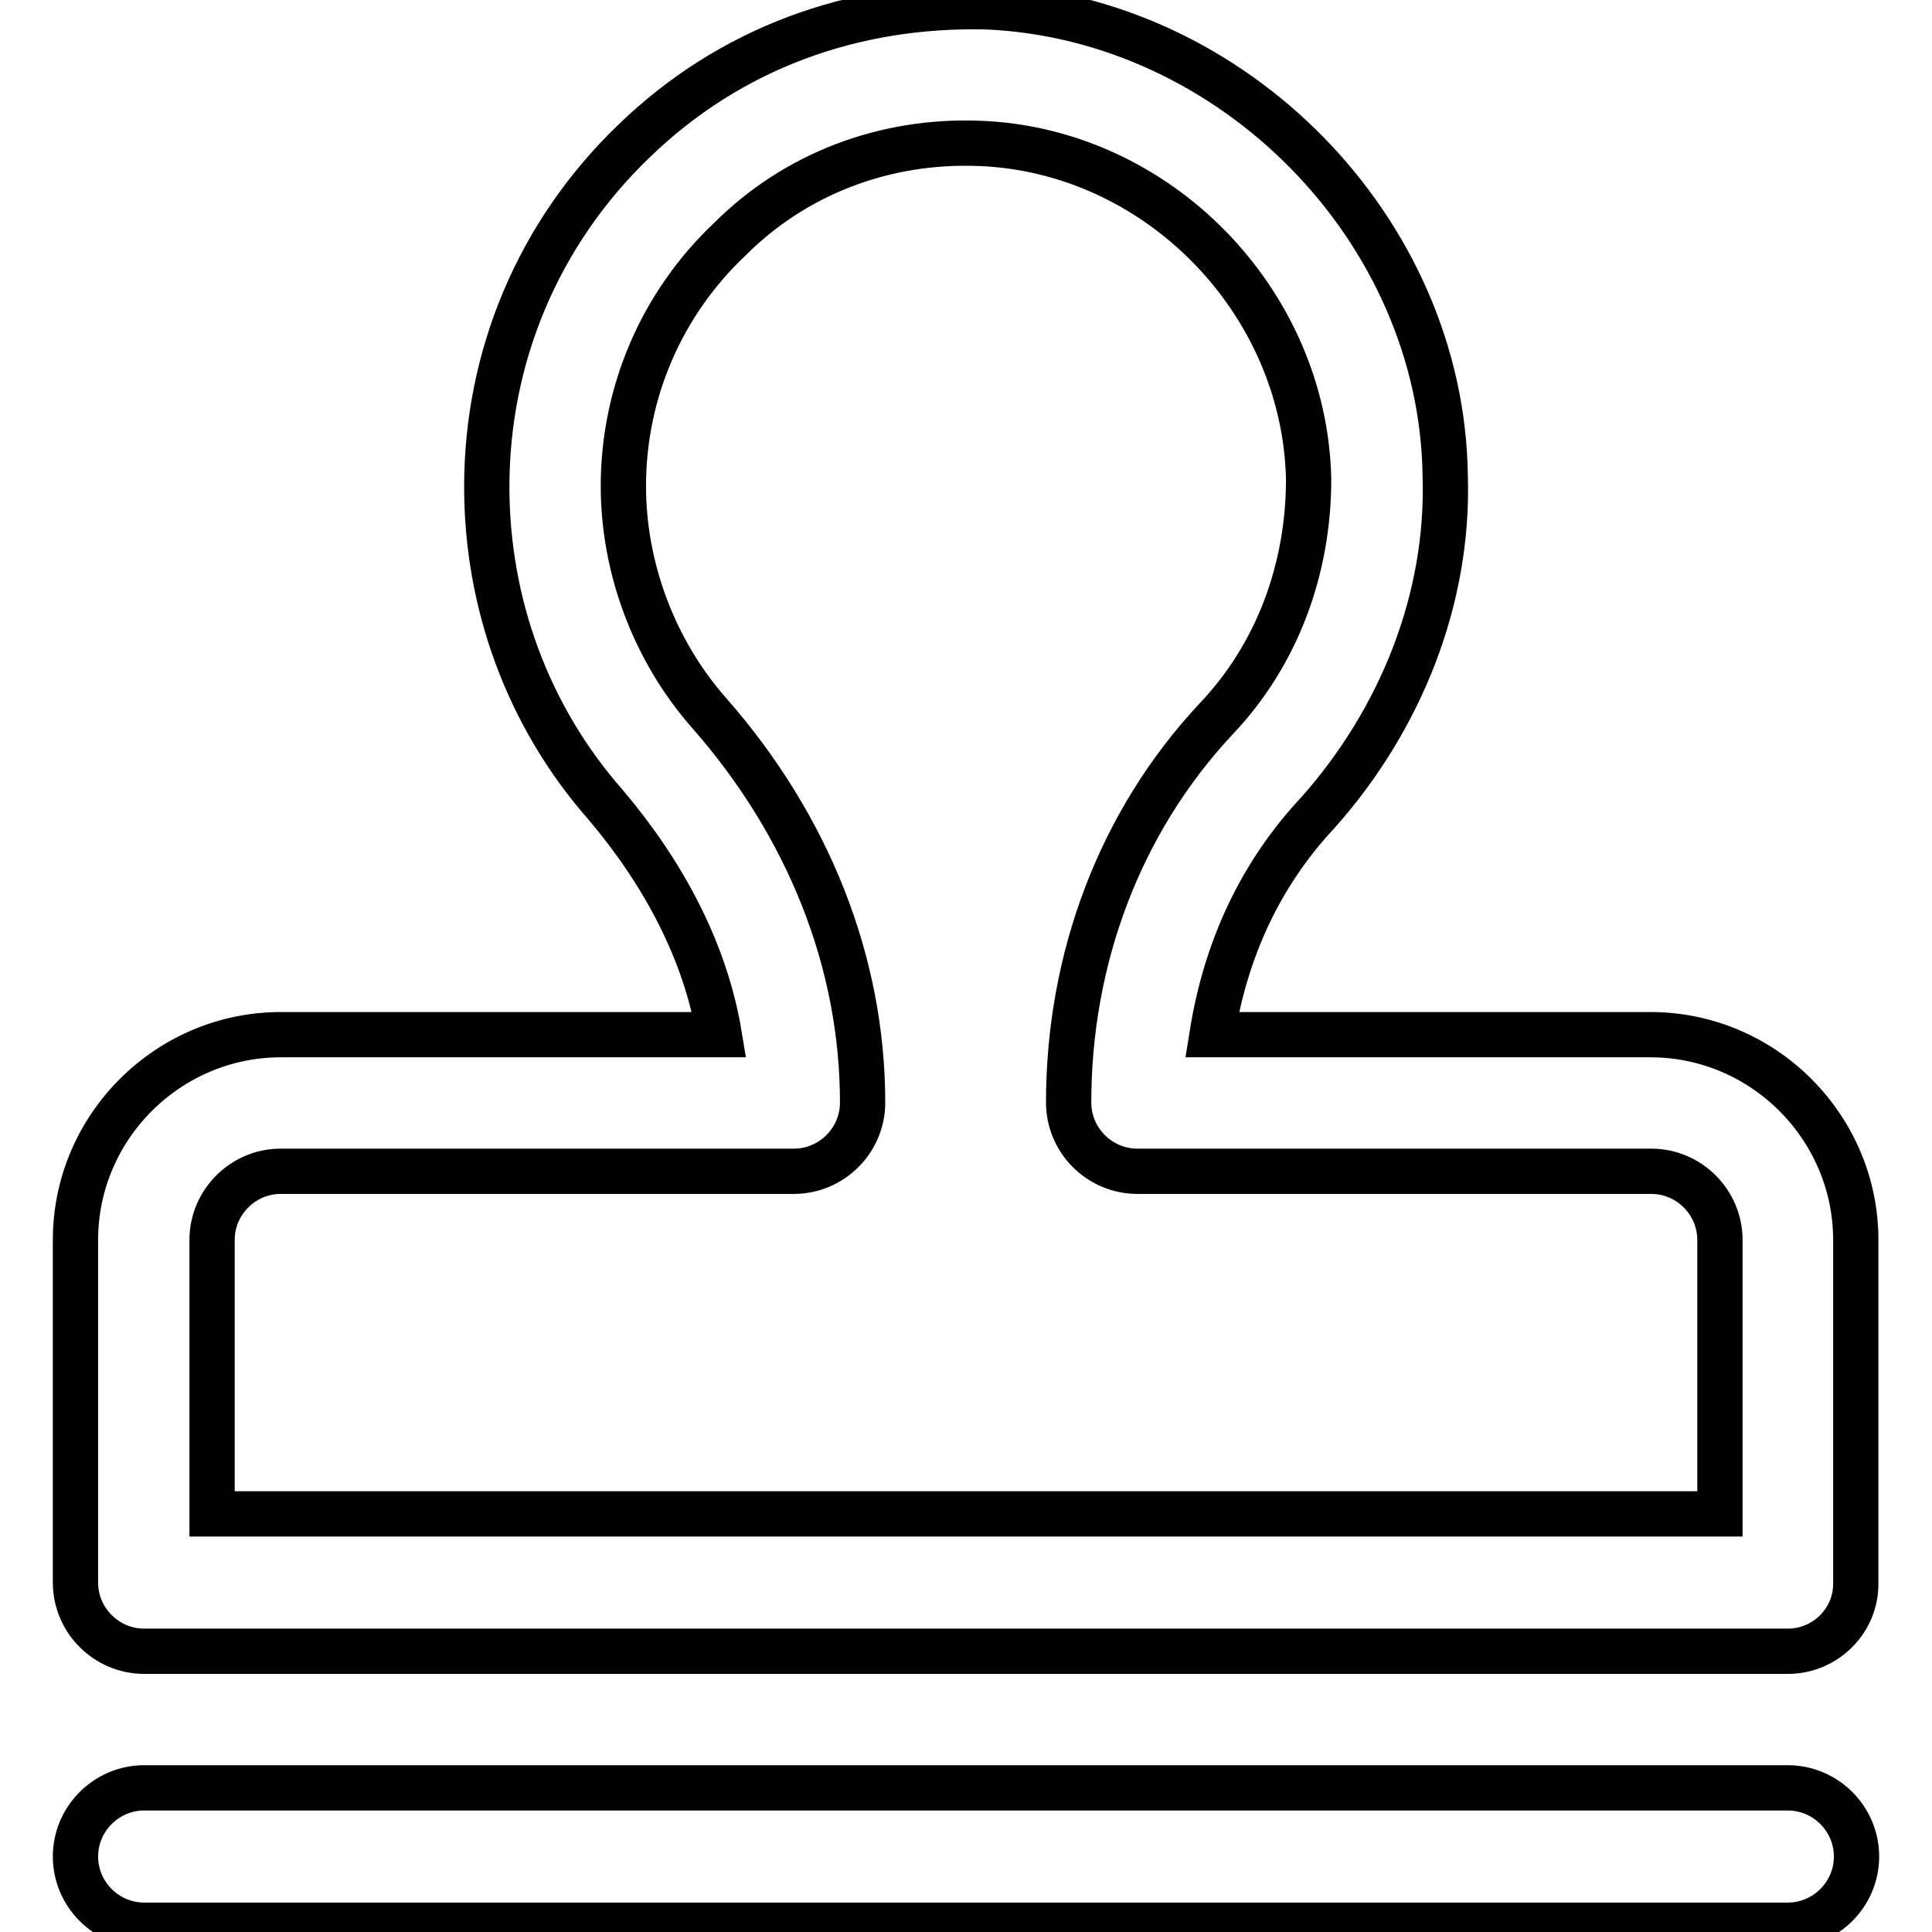 <?xml version="1.0" encoding="utf-8"?>
<!-- Svg Vector Icons : http://www.onlinewebfonts.com/icon -->
<!DOCTYPE svg PUBLIC "-//W3C//DTD SVG 1.1//EN" "http://www.w3.org/Graphics/SVG/1.1/DTD/svg11.dtd">
<svg version="1.1" xmlns="http://www.w3.org/2000/svg" xmlns:xlink="http://www.w3.org/1999/xlink" x="0px" y="0px" viewBox="0 0 256 256" enable-background="new 0 0 256 256" xml:space="preserve">
<g> <path stroke-width="6" fill-opacity="0" stroke="#000000"  d="M236.9,255.1H19.1c-5,0-9.1-4.1-9.1-9.1s4.1-9.1,9.1-9.1h217.8c5,0,9.1,4.1,9.1,9.1 S241.9,255.1,236.9,255.1z M236.9,218.8H19.1c-5,0-9.1-4.1-9.1-9.1v-45.4c0-15,12.3-27.2,27.2-27.2h58.1 c-1.8-10.9-7.3-21.3-15-30.4C69.9,94.9,64.5,79.9,64.5,64.5c0-17.2,6.8-33.6,19.5-45.8C96.7,6.4,113,0.5,130.7,0.9 c32.7,1.4,60.4,29.5,60.8,62.2c0.5,16.3-5.9,32.2-16.8,44.5c-7.7,8.2-12.3,18.2-14.1,29.5h58.1c15,0,27.2,12.3,27.2,27.2v45.4 C246,214.7,241.9,218.8,236.9,218.8z M28.2,200.6h199.7v-36.3c0-5-4.1-9.1-9.1-9.1h-68.1c-5,0-9.1-4.1-9.1-9.1 c0-19.1,6.8-37.2,19.5-50.8c8.2-8.6,12.3-20,12.3-31.8c-0.5-23.6-20-43.6-43.6-44.5c-12.7-0.5-24.5,4.1-33.1,12.7 c-9.1,8.6-14.1,20.4-14.1,32.7c0,10.9,4.1,21.8,11.3,30c13.2,15,20.4,33.1,20.4,51.7c0,5-4.1,9.1-9.1,9.1H37.2 c-5,0-9.1,4.1-9.1,9.1V200.6z"/></g>
</svg>